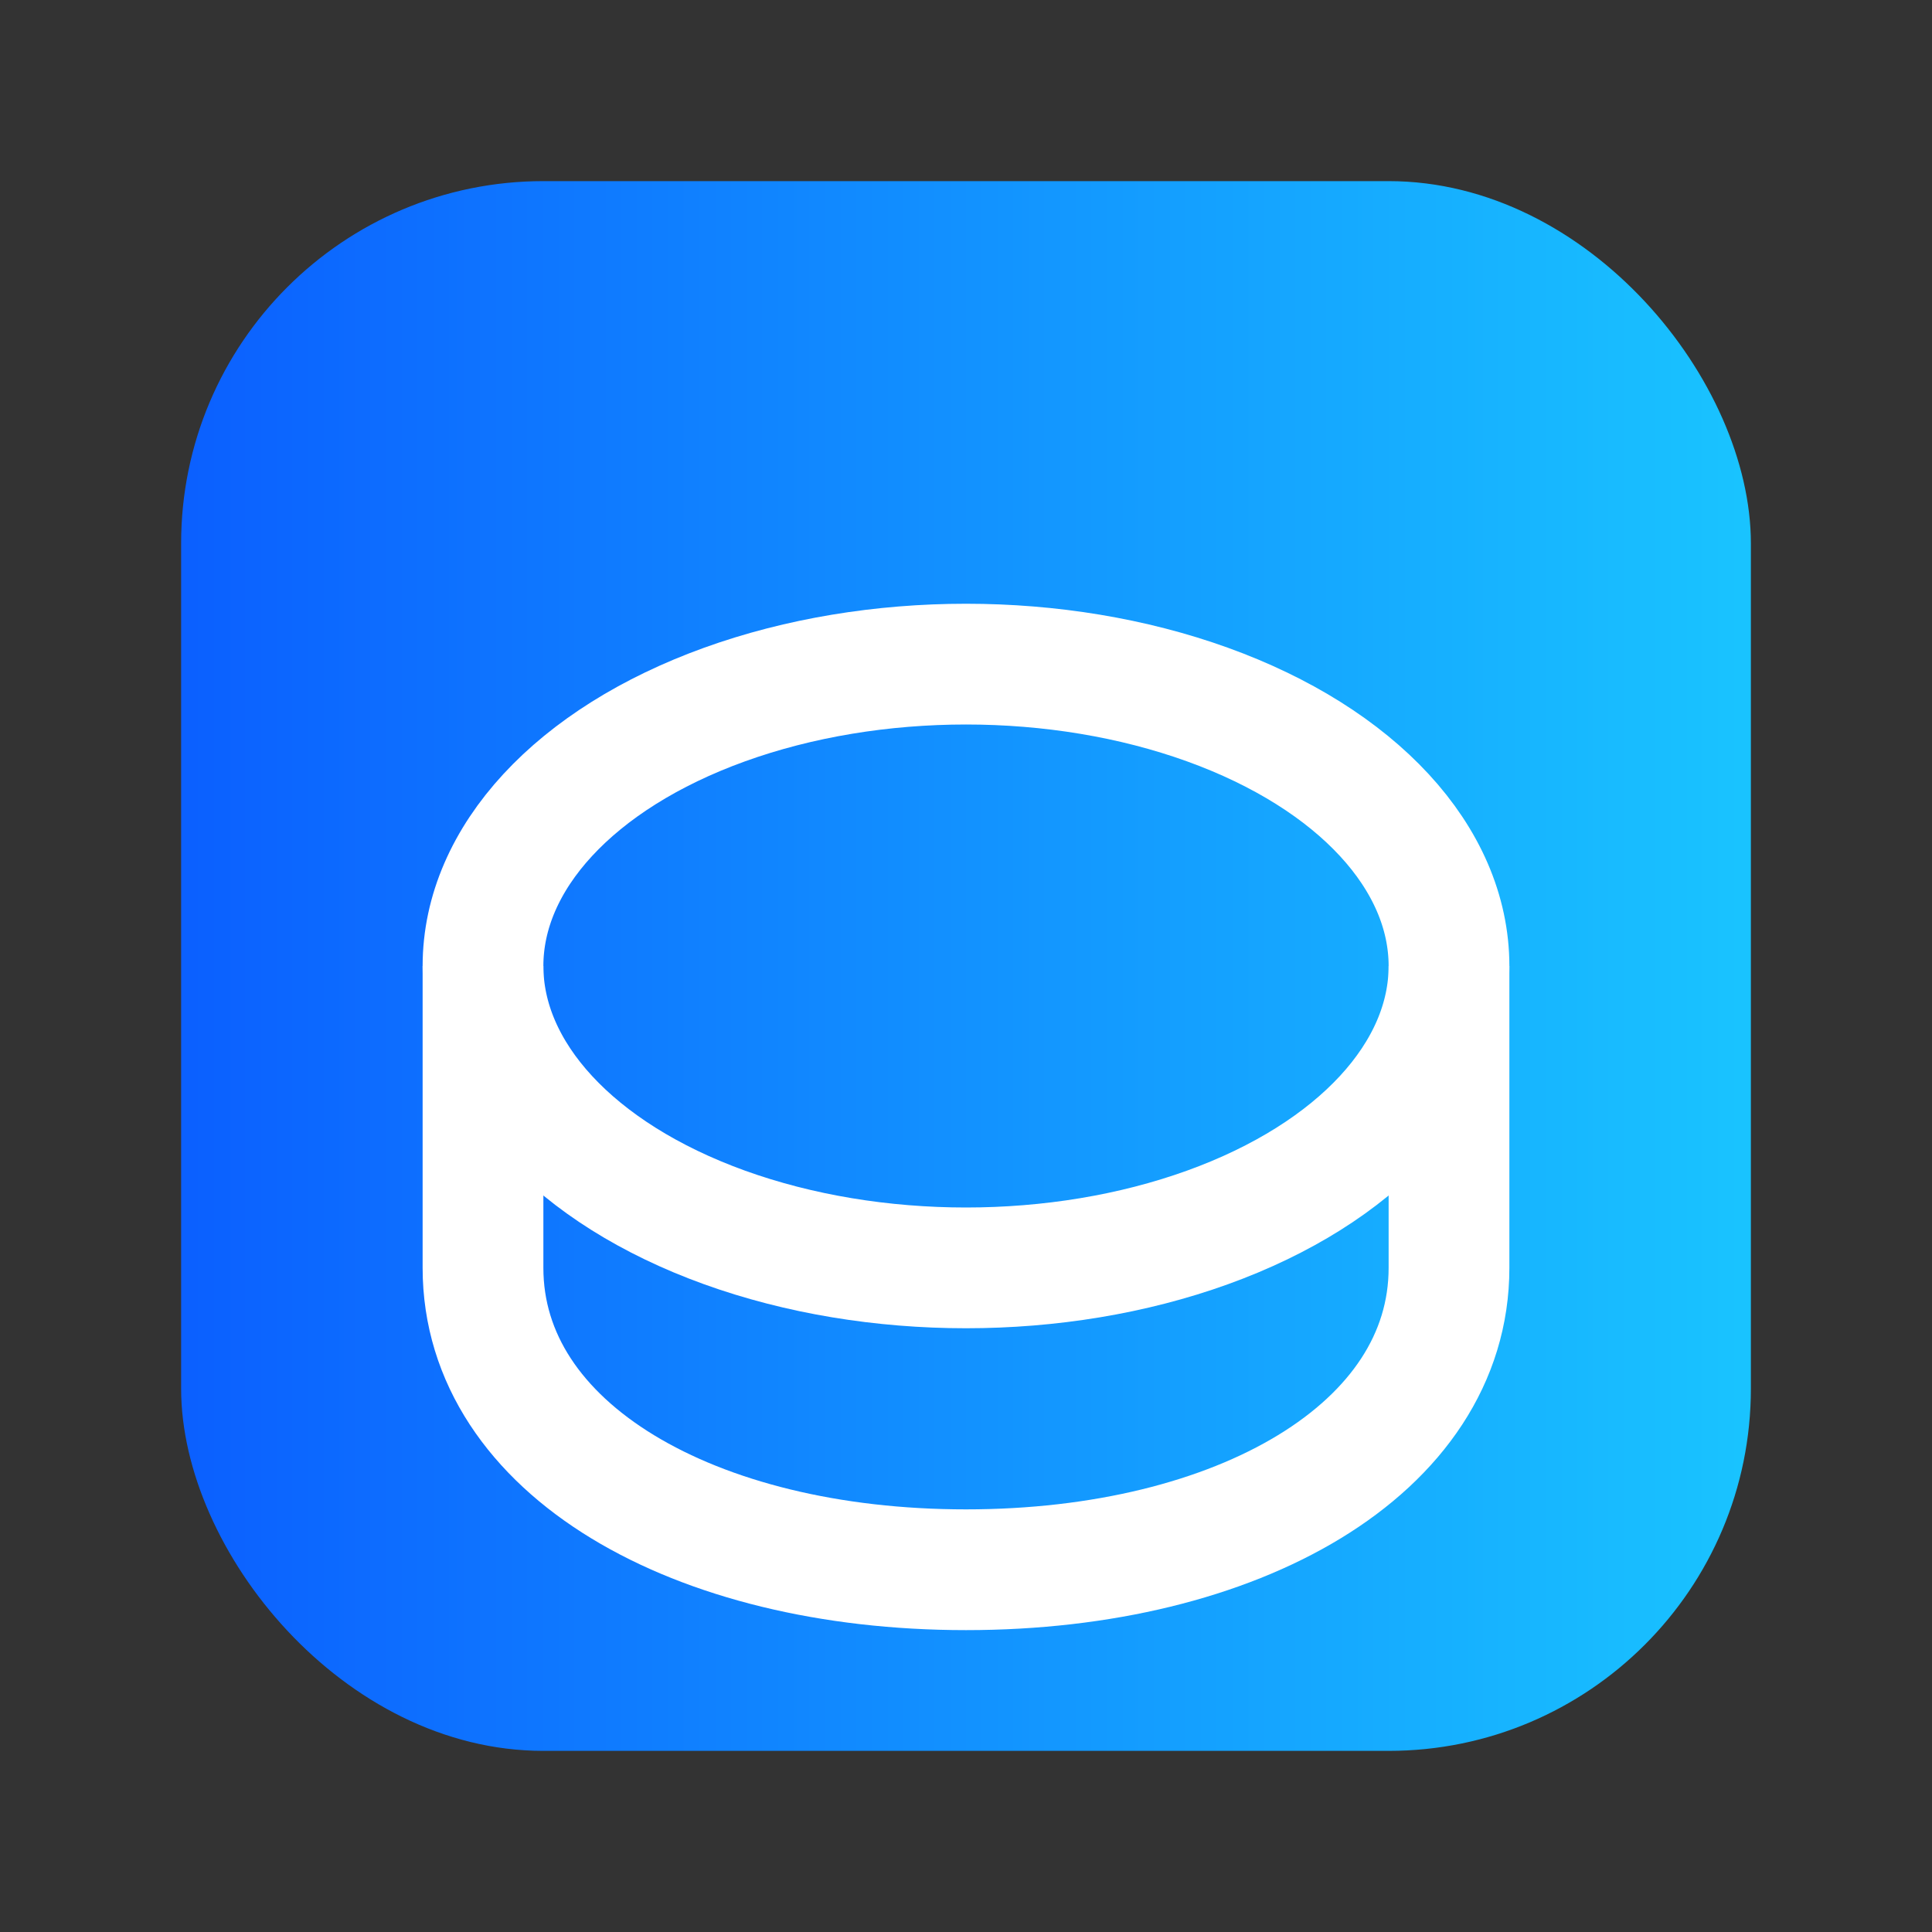 <svg xmlns="http://www.w3.org/2000/svg" viewBox="0 0 64 64">
  <rect x="0" y="0" width="64" height="64" fill="#333333" stroke="none"/>
  <defs><linearGradient id="g" x1="0" x2="1"><stop offset="0" stop-color="#0b5fff"/><stop offset="1" stop-color="#19c4ff"/></linearGradient></defs>
  <rect x="6" y="6" width="52" height="52" rx="12" fill="url(#g)"/>
  <ellipse cx="32" cy="32" rx="16" ry="10" fill="none" stroke="#fff" stroke-width="4"/>
  <path d="M16 32 v10 c0 6 7 10 16 10 s16-4 16-10 V32" fill="none" stroke="#fff" stroke-width="4"/>
</svg>